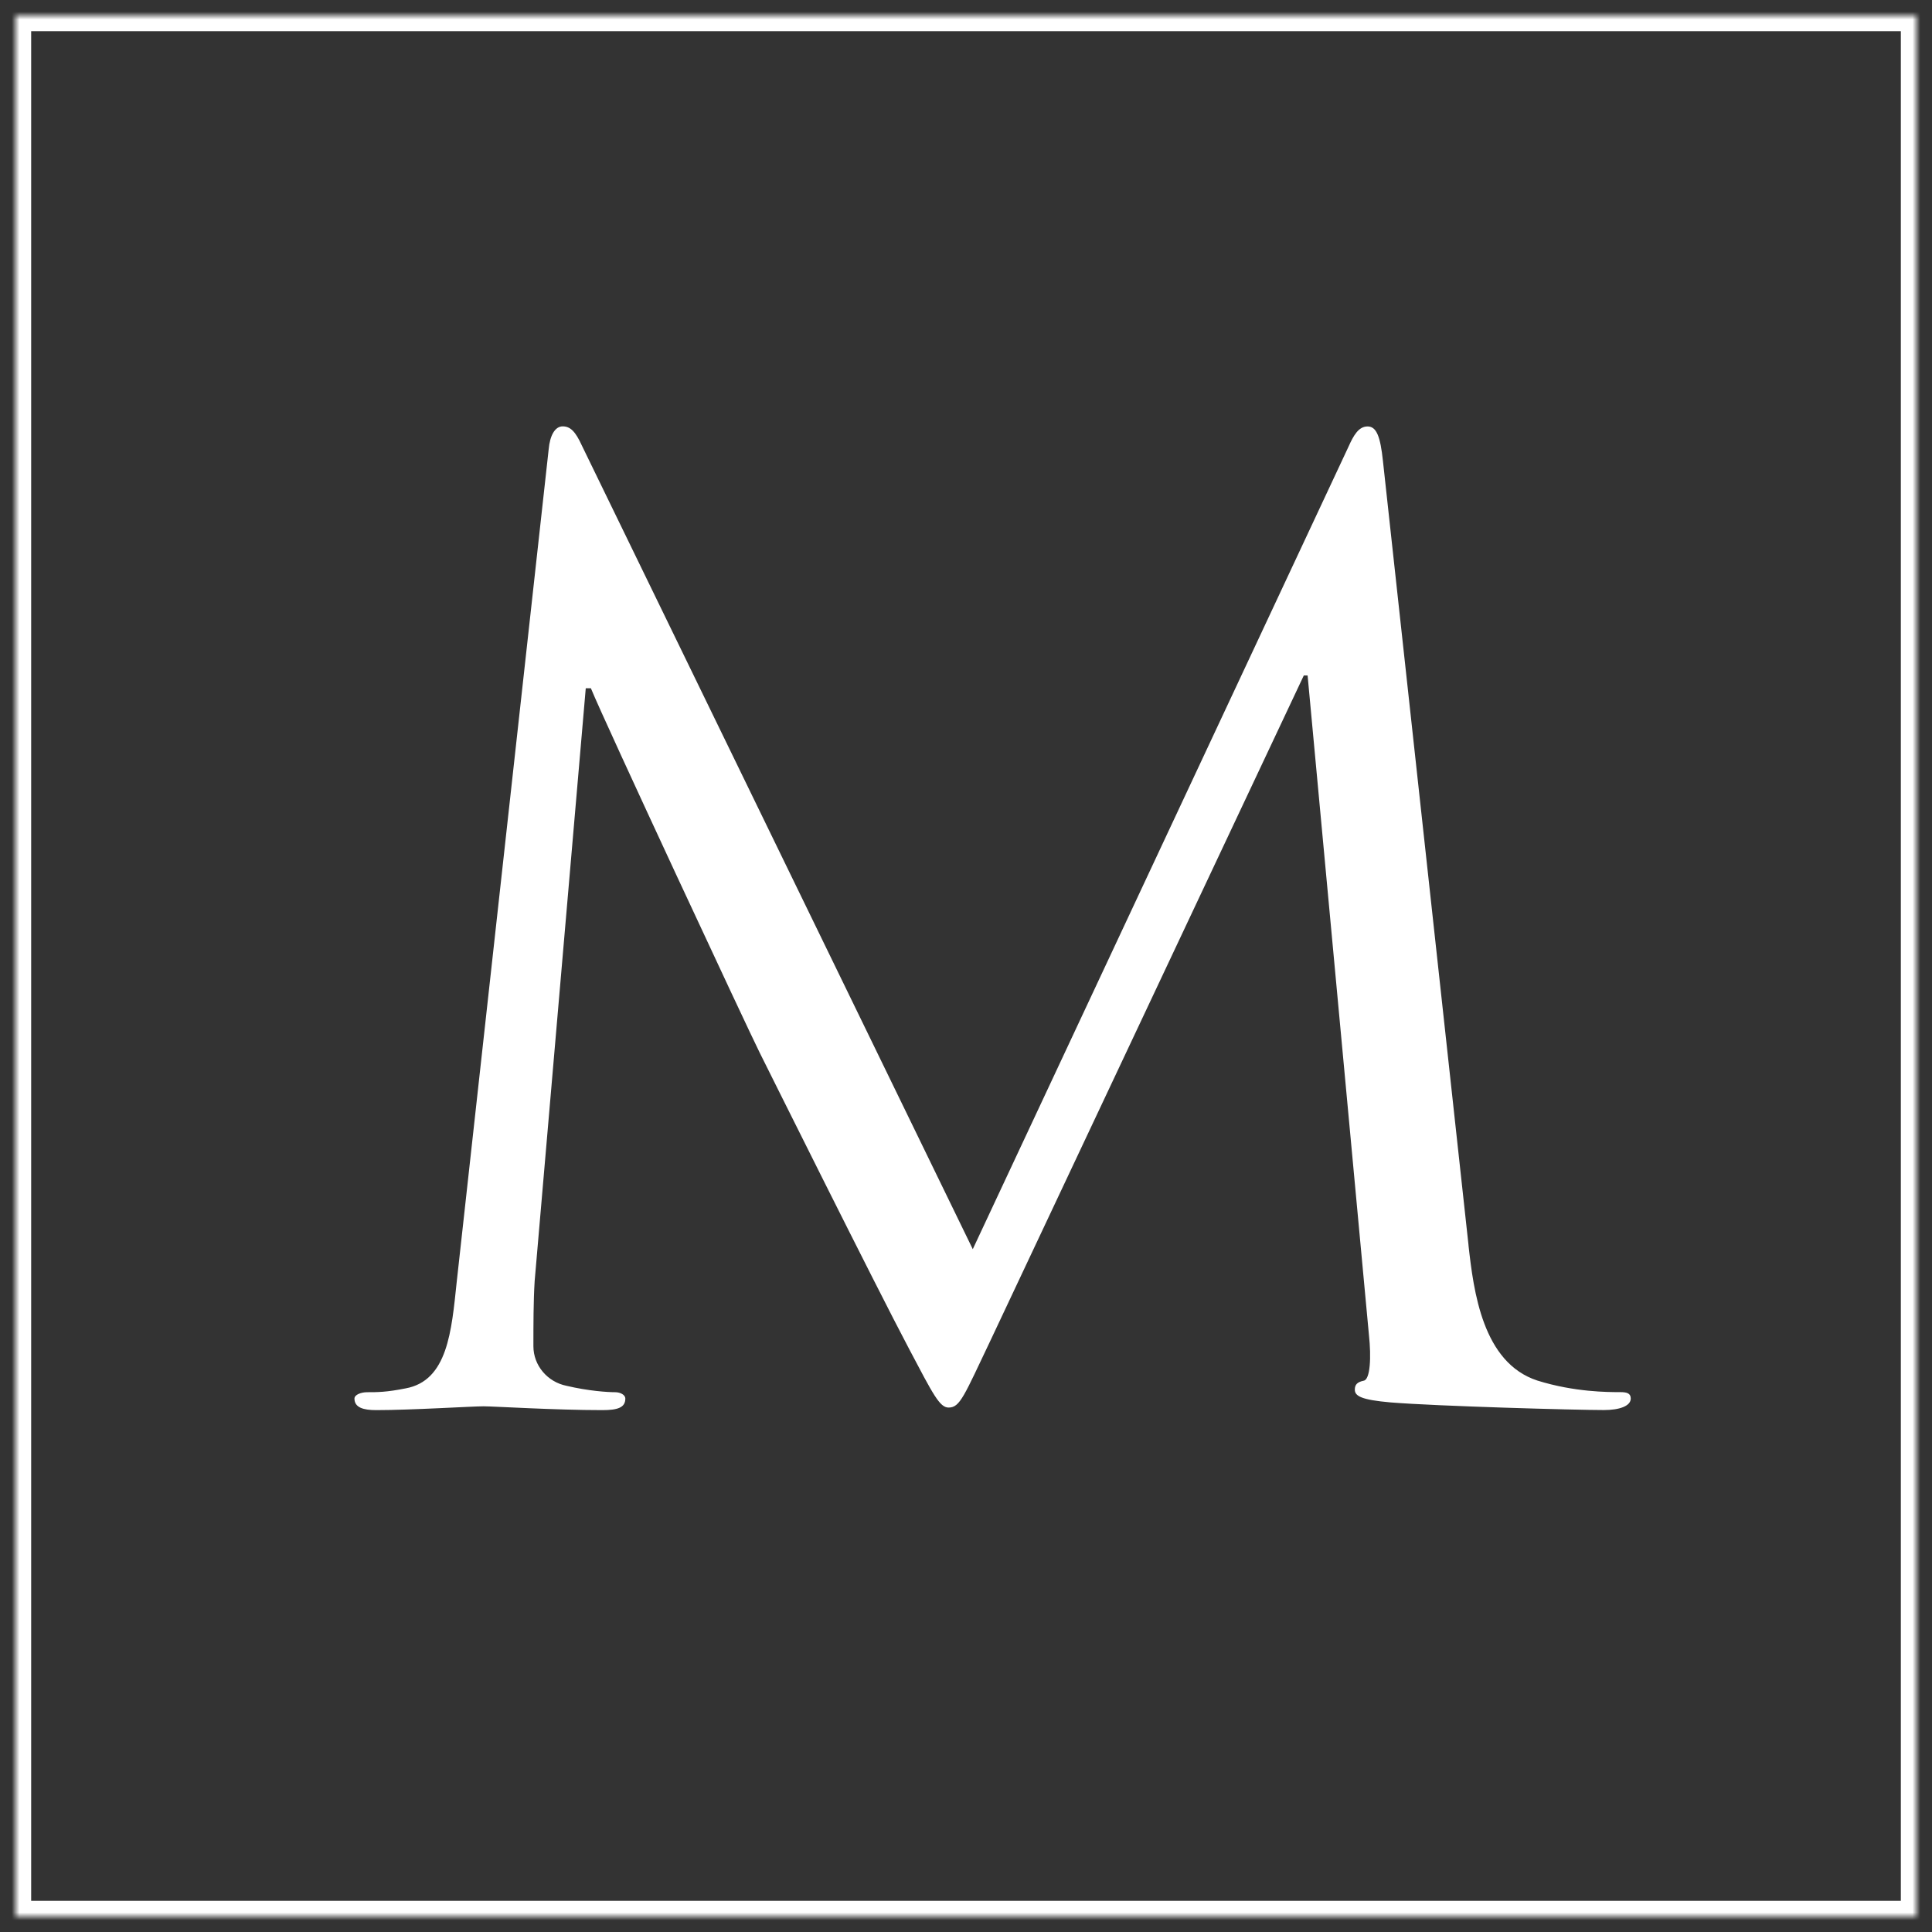 <?xml version="1.0" encoding="utf-8"?>
<svg xmlns="http://www.w3.org/2000/svg" width="248" height="248" viewBox="0 0 248 248" fill="none">
<rect x="0" y="0" width="248" height="248" fill="#333333" stroke="none"/>
<path d="M188.5 159.84C189.16 165.74 190.3 174.93 197.36 177.22C202.12 178.7 206.38 178.7 208.02 178.7C208.84 178.7 209.33 178.86 209.33 179.52C209.33 180.5 207.85 181 205.89 181C202.28 181 184.57 180.51 178.5 180.02C174.73 179.69 173.91 179.2 173.91 178.38C173.91 177.72 174.24 177.4 175.06 177.23C175.88 177.07 176.04 174.28 175.72 171.33L167.85 86.71H167.36L127.18 171.99C123.74 179.21 123.24 180.68 121.77 180.68C120.62 180.68 119.8 179.04 116.69 173.14C112.43 165.1 98.32 136.73 97.5 135.09C96.02 132.14 77.66 92.78 75.85 88.35H75.19L68.63 164.45C68.47 167.07 68.47 170.03 68.47 172.81C68.47 175.27 70.27 177.4 72.73 177.89C75.52 178.55 77.98 178.71 78.96 178.71C79.62 178.71 80.27 179.04 80.27 179.53C80.27 180.68 79.29 181.01 77.32 181.01C71.25 181.01 63.38 180.52 62.07 180.52C60.59 180.52 52.72 181.01 48.29 181.01C46.65 181.01 45.5 180.68 45.5 179.53C45.5 179.04 46.32 178.71 47.14 178.71C48.45 178.71 49.6 178.71 52.06 178.22C57.47 177.24 57.96 170.84 58.62 164.61L70.43 57.68C70.59 55.88 71.25 54.73 72.23 54.73C73.21 54.73 73.87 55.39 74.69 57.19L124.87 160.35L173.09 57.36C173.75 55.88 174.4 54.74 175.55 54.74C176.7 54.74 177.19 56.05 177.52 59.17L188.51 159.87L188.5 159.84Z" fill="white"/>
<mask id="mask0_6_190" style="mask-type:luminance" maskUnits="userSpaceOnUse" x="2" y="2" width="244" height="244">
<path d="M246 2H2V246H246V2Z" fill="white"/>
</mask>
<g mask="url(#mask0_6_190)">
<path d="M2 2H246V246H2V2Z" stroke="white" stroke-width="4" stroke-miterlimit="10"/>
</g>
</svg>